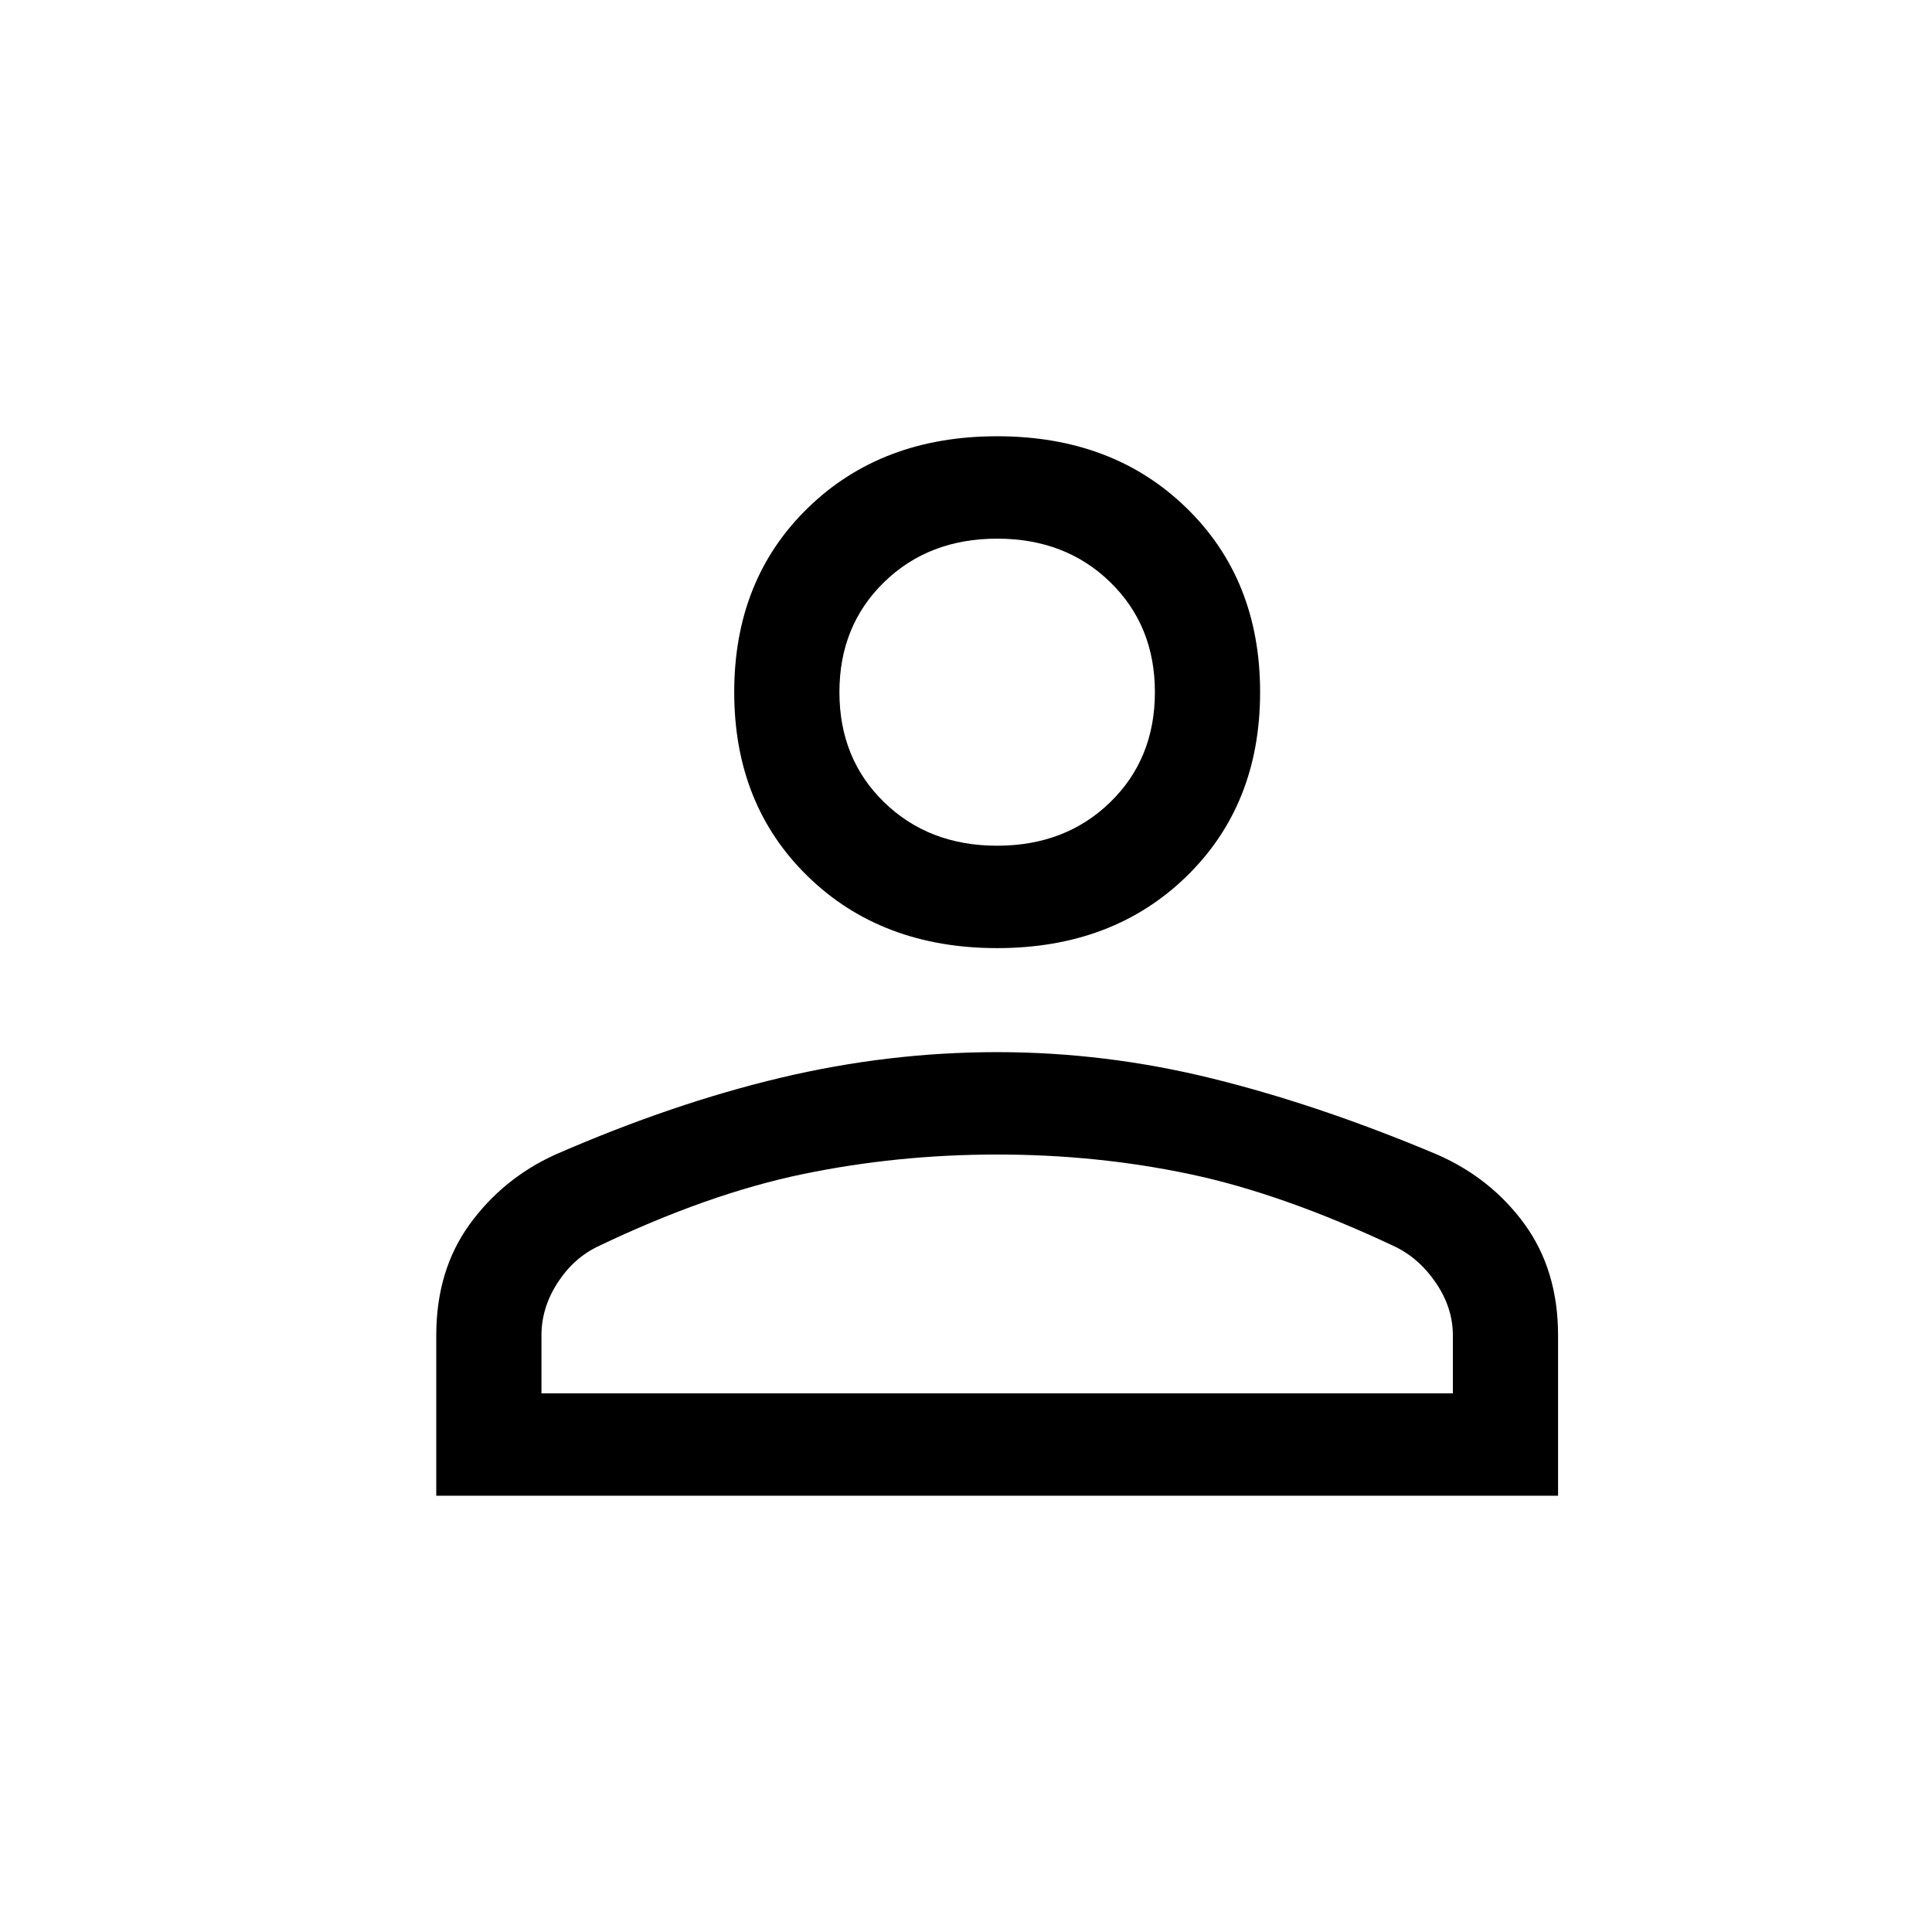 <?xml version="1.0" encoding="UTF-8"?>
<svg width="31px" height="31px" viewBox="0 0 31 31" version="1.1" xmlns="http://www.w3.org/2000/svg" xmlns:xlink="http://www.w3.org/1999/xlink">
    <title>icon / profile</title>
    <g id="icon-/-profile" stroke="none" stroke-width="1" fill="none" fill-rule="evenodd">
        <g id="person_FILL0_wght400_GRAD0_opsz48" transform="translate(7, 7)" fill="#000000" fill-rule="nonzero">
            <path d="M9,8.213 C7.763,8.213 6.75,7.829 5.963,7.063 C5.175,6.296 4.781,5.311 4.781,4.106 C4.781,2.902 5.175,1.916 5.963,1.15 C6.75,0.383 7.763,0 9,0 C10.238,0 11.25,0.383 12.037,1.15 C12.825,1.916 13.219,2.902 13.219,4.106 C13.219,5.311 12.825,6.296 12.037,7.063 C11.25,7.829 10.238,8.213 9,8.213 L9,8.213 Z M0,17 L0,14.427 C0,13.733 0.178,13.14 0.534,12.647 C0.891,12.155 1.35,11.78 1.913,11.525 C3.169,10.977 4.373,10.567 5.527,10.293 C6.68,10.019 7.838,9.882 9,9.882 C10.162,9.882 11.316,10.024 12.459,10.307 C13.603,10.59 14.803,10.996 16.059,11.525 C16.641,11.78 17.109,12.155 17.466,12.647 C17.822,13.14 18,13.733 18,14.427 L18,17 L0,17 Z M1.688,15.357 L16.312,15.357 L16.312,14.427 C16.312,14.135 16.223,13.856 16.045,13.592 C15.867,13.327 15.647,13.131 15.384,13.003 C14.184,12.437 13.088,12.05 12.094,11.84 C11.1,11.63 10.069,11.525 9,11.525 C7.931,11.525 6.891,11.63 5.878,11.84 C4.866,12.05 3.769,12.437 2.587,13.003 C2.325,13.131 2.109,13.327 1.941,13.592 C1.772,13.856 1.688,14.135 1.688,14.427 L1.688,15.357 Z M9,6.57 C9.731,6.57 10.336,6.337 10.814,5.872 C11.292,5.407 11.531,4.818 11.531,4.106 C11.531,3.395 11.292,2.806 10.814,2.341 C10.336,1.875 9.731,1.643 9,1.643 C8.269,1.643 7.664,1.875 7.186,2.341 C6.708,2.806 6.469,3.395 6.469,4.106 C6.469,4.818 6.708,5.407 7.186,5.872 C7.664,6.337 8.269,6.57 9,6.57 Z" id="Shape"></path>
        </g>
    </g>
</svg>